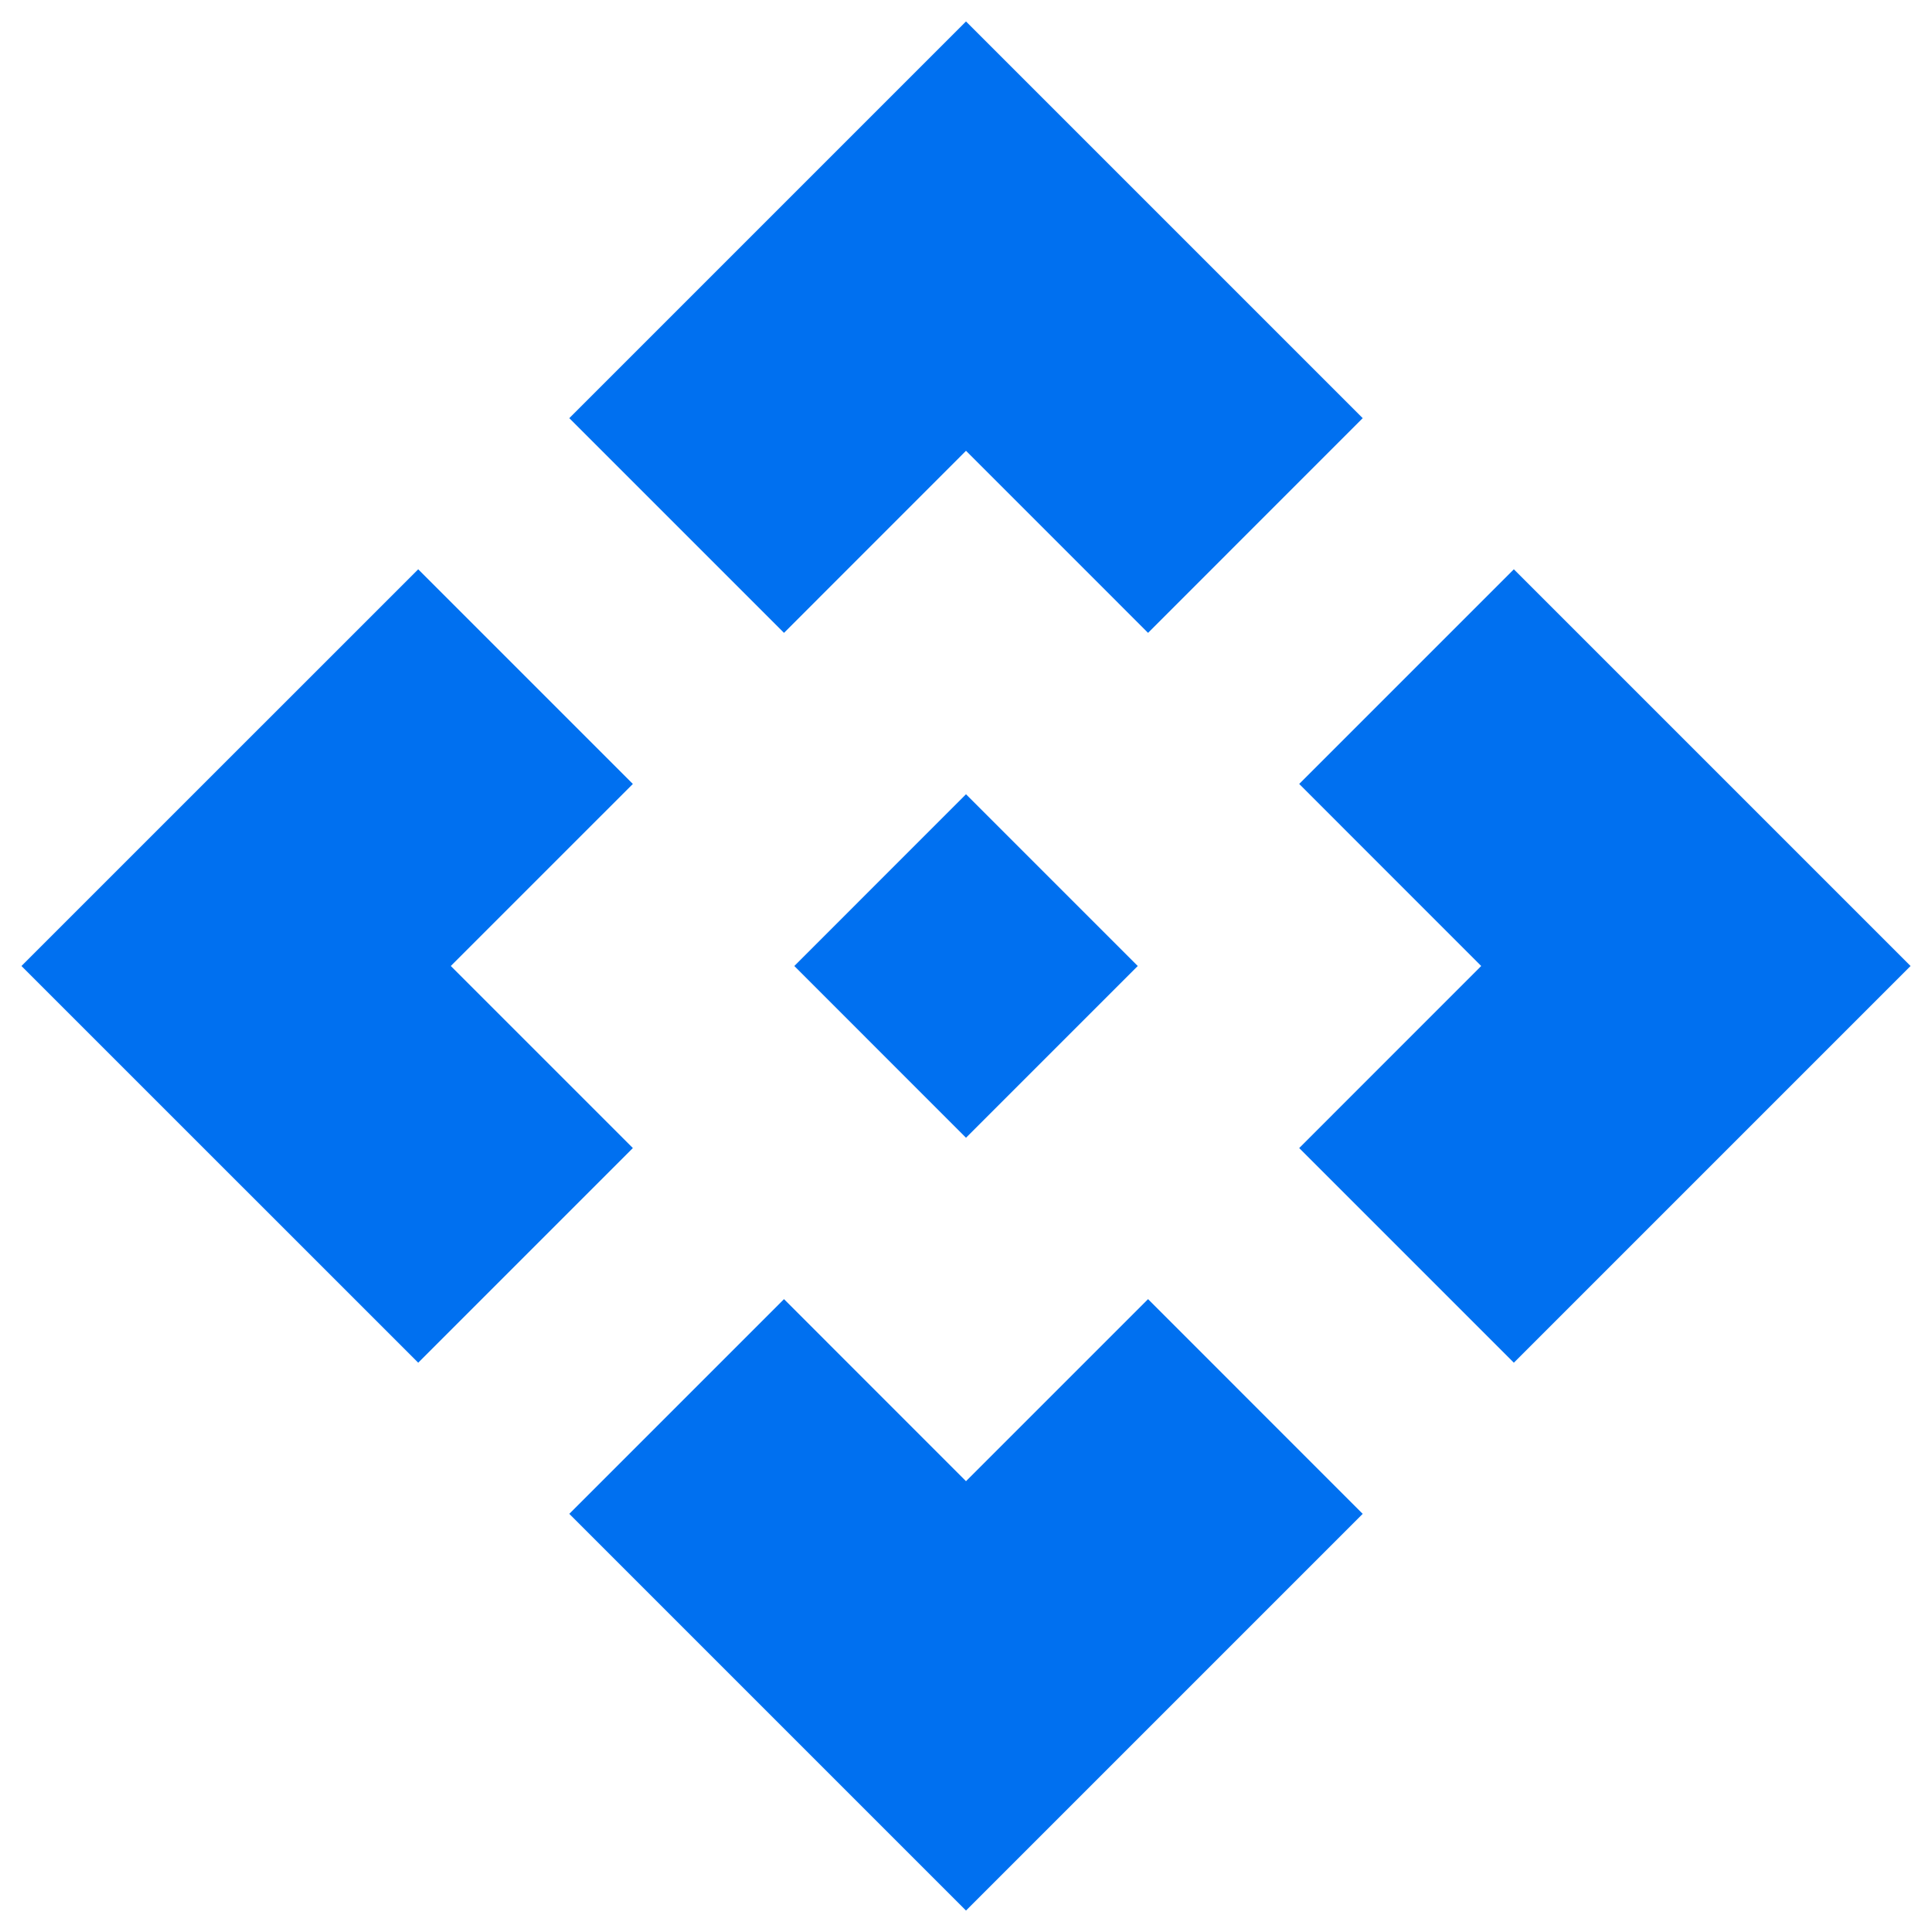 <svg width="30" height="30" viewBox="0 0 30 30" fill="none" xmlns="http://www.w3.org/2000/svg">
<path d="M17.667 15L15 17.667L12.334 15L15 12.333L17.667 15ZM15 7L17.827 9.827L21.16 6.493L15 0.333L8.84 6.493L12.174 9.827L15 7ZM7 15L9.827 12.173L6.494 8.84L0.333 15L6.494 21.16L9.827 17.827L7 15ZM23 15L20.174 17.827L23.507 21.16L29.667 15L23.507 8.84L20.174 12.173L23 15ZM15 23L12.174 20.173L8.84 23.507L15 29.667L21.16 23.507L17.827 20.173L15 23Z" fill="#0070F0"/>
</svg>
